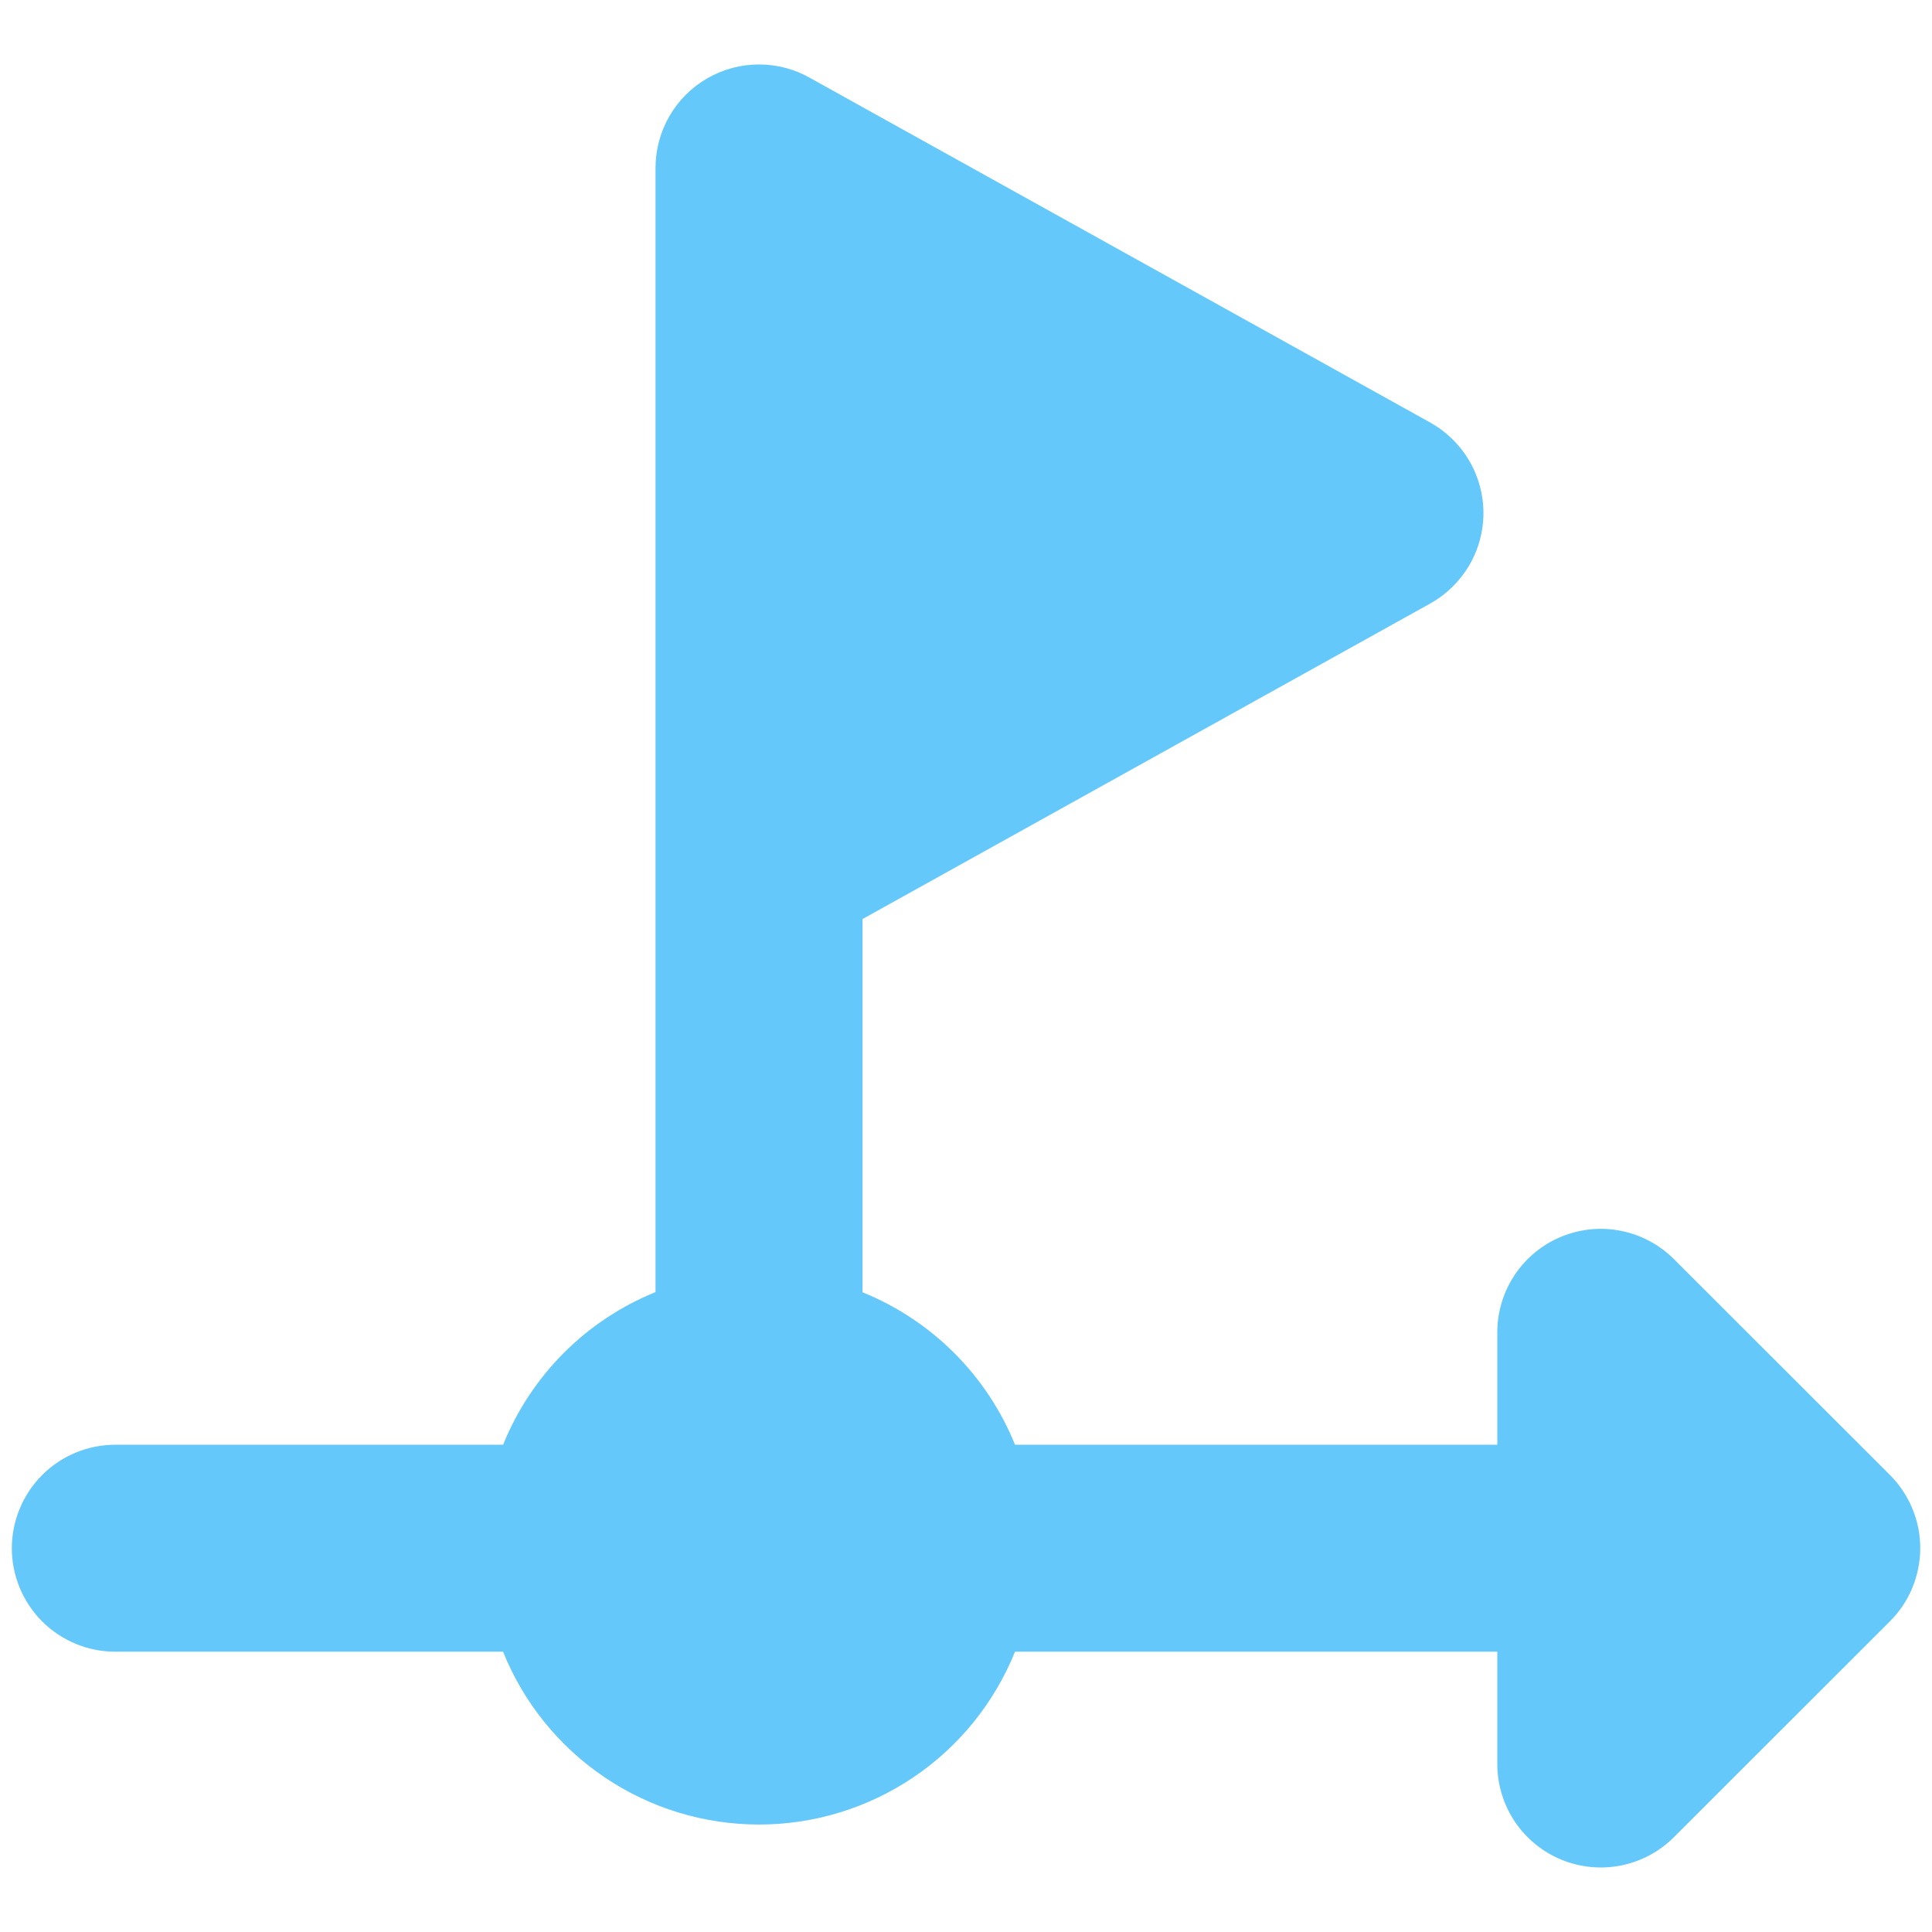 <?xml version="1.0" encoding="UTF-8"?> <svg xmlns="http://www.w3.org/2000/svg" width="24" height="24" viewBox="0 0 24 24" fill="none"><g clip-path="url(#clip0_2555_5564)"><path fill-rule="evenodd" clip-rule="evenodd" d="M8.143 2.088C8.143 1.862 8.202 1.64 8.315 1.444C8.428 1.248 8.59 1.086 8.786 0.973C8.982 0.86 9.204 0.8 9.43 0.801C9.656 0.801 9.878 0.86 10.073 0.974L17.767 5.249C17.967 5.361 18.134 5.524 18.25 5.721C18.367 5.919 18.428 6.144 18.428 6.373C18.428 6.602 18.367 6.827 18.25 7.025C18.134 7.222 17.967 7.385 17.767 7.497L10.714 11.417V16.053C11.575 16.401 12.261 17.086 12.609 17.947H18.6V16.55C18.6 16.296 18.676 16.047 18.817 15.836C18.958 15.625 19.159 15.46 19.394 15.363C19.629 15.266 19.887 15.24 20.136 15.29C20.386 15.339 20.614 15.462 20.794 15.641L23.477 18.322C23.597 18.442 23.692 18.585 23.757 18.742C23.822 18.899 23.855 19.067 23.854 19.237C23.853 19.406 23.819 19.574 23.753 19.731C23.688 19.887 23.591 20.029 23.47 20.148L20.794 22.822C20.614 23.002 20.386 23.124 20.136 23.174C19.887 23.223 19.629 23.198 19.394 23.101C19.159 23.003 18.958 22.839 18.817 22.628C18.676 22.416 18.6 22.168 18.6 21.914V20.518H12.609C12.353 21.152 11.914 21.696 11.347 22.078C10.78 22.461 10.112 22.665 9.429 22.665C8.745 22.665 8.077 22.461 7.51 22.078C6.944 21.696 6.504 21.152 6.249 20.518H1.433C1.092 20.518 0.765 20.383 0.524 20.142C0.283 19.901 0.147 19.574 0.147 19.233C0.147 18.892 0.283 18.565 0.524 18.323C0.765 18.082 1.092 17.947 1.433 17.947H6.25C6.422 17.52 6.679 17.132 7.004 16.806C7.329 16.481 7.716 16.224 8.143 16.051V2.088Z" fill="#65C8FA"></path></g><defs><clipPath id="clip0_2555_5564"><rect width="24" height="24" fill="white"></rect></clipPath></defs></svg> 